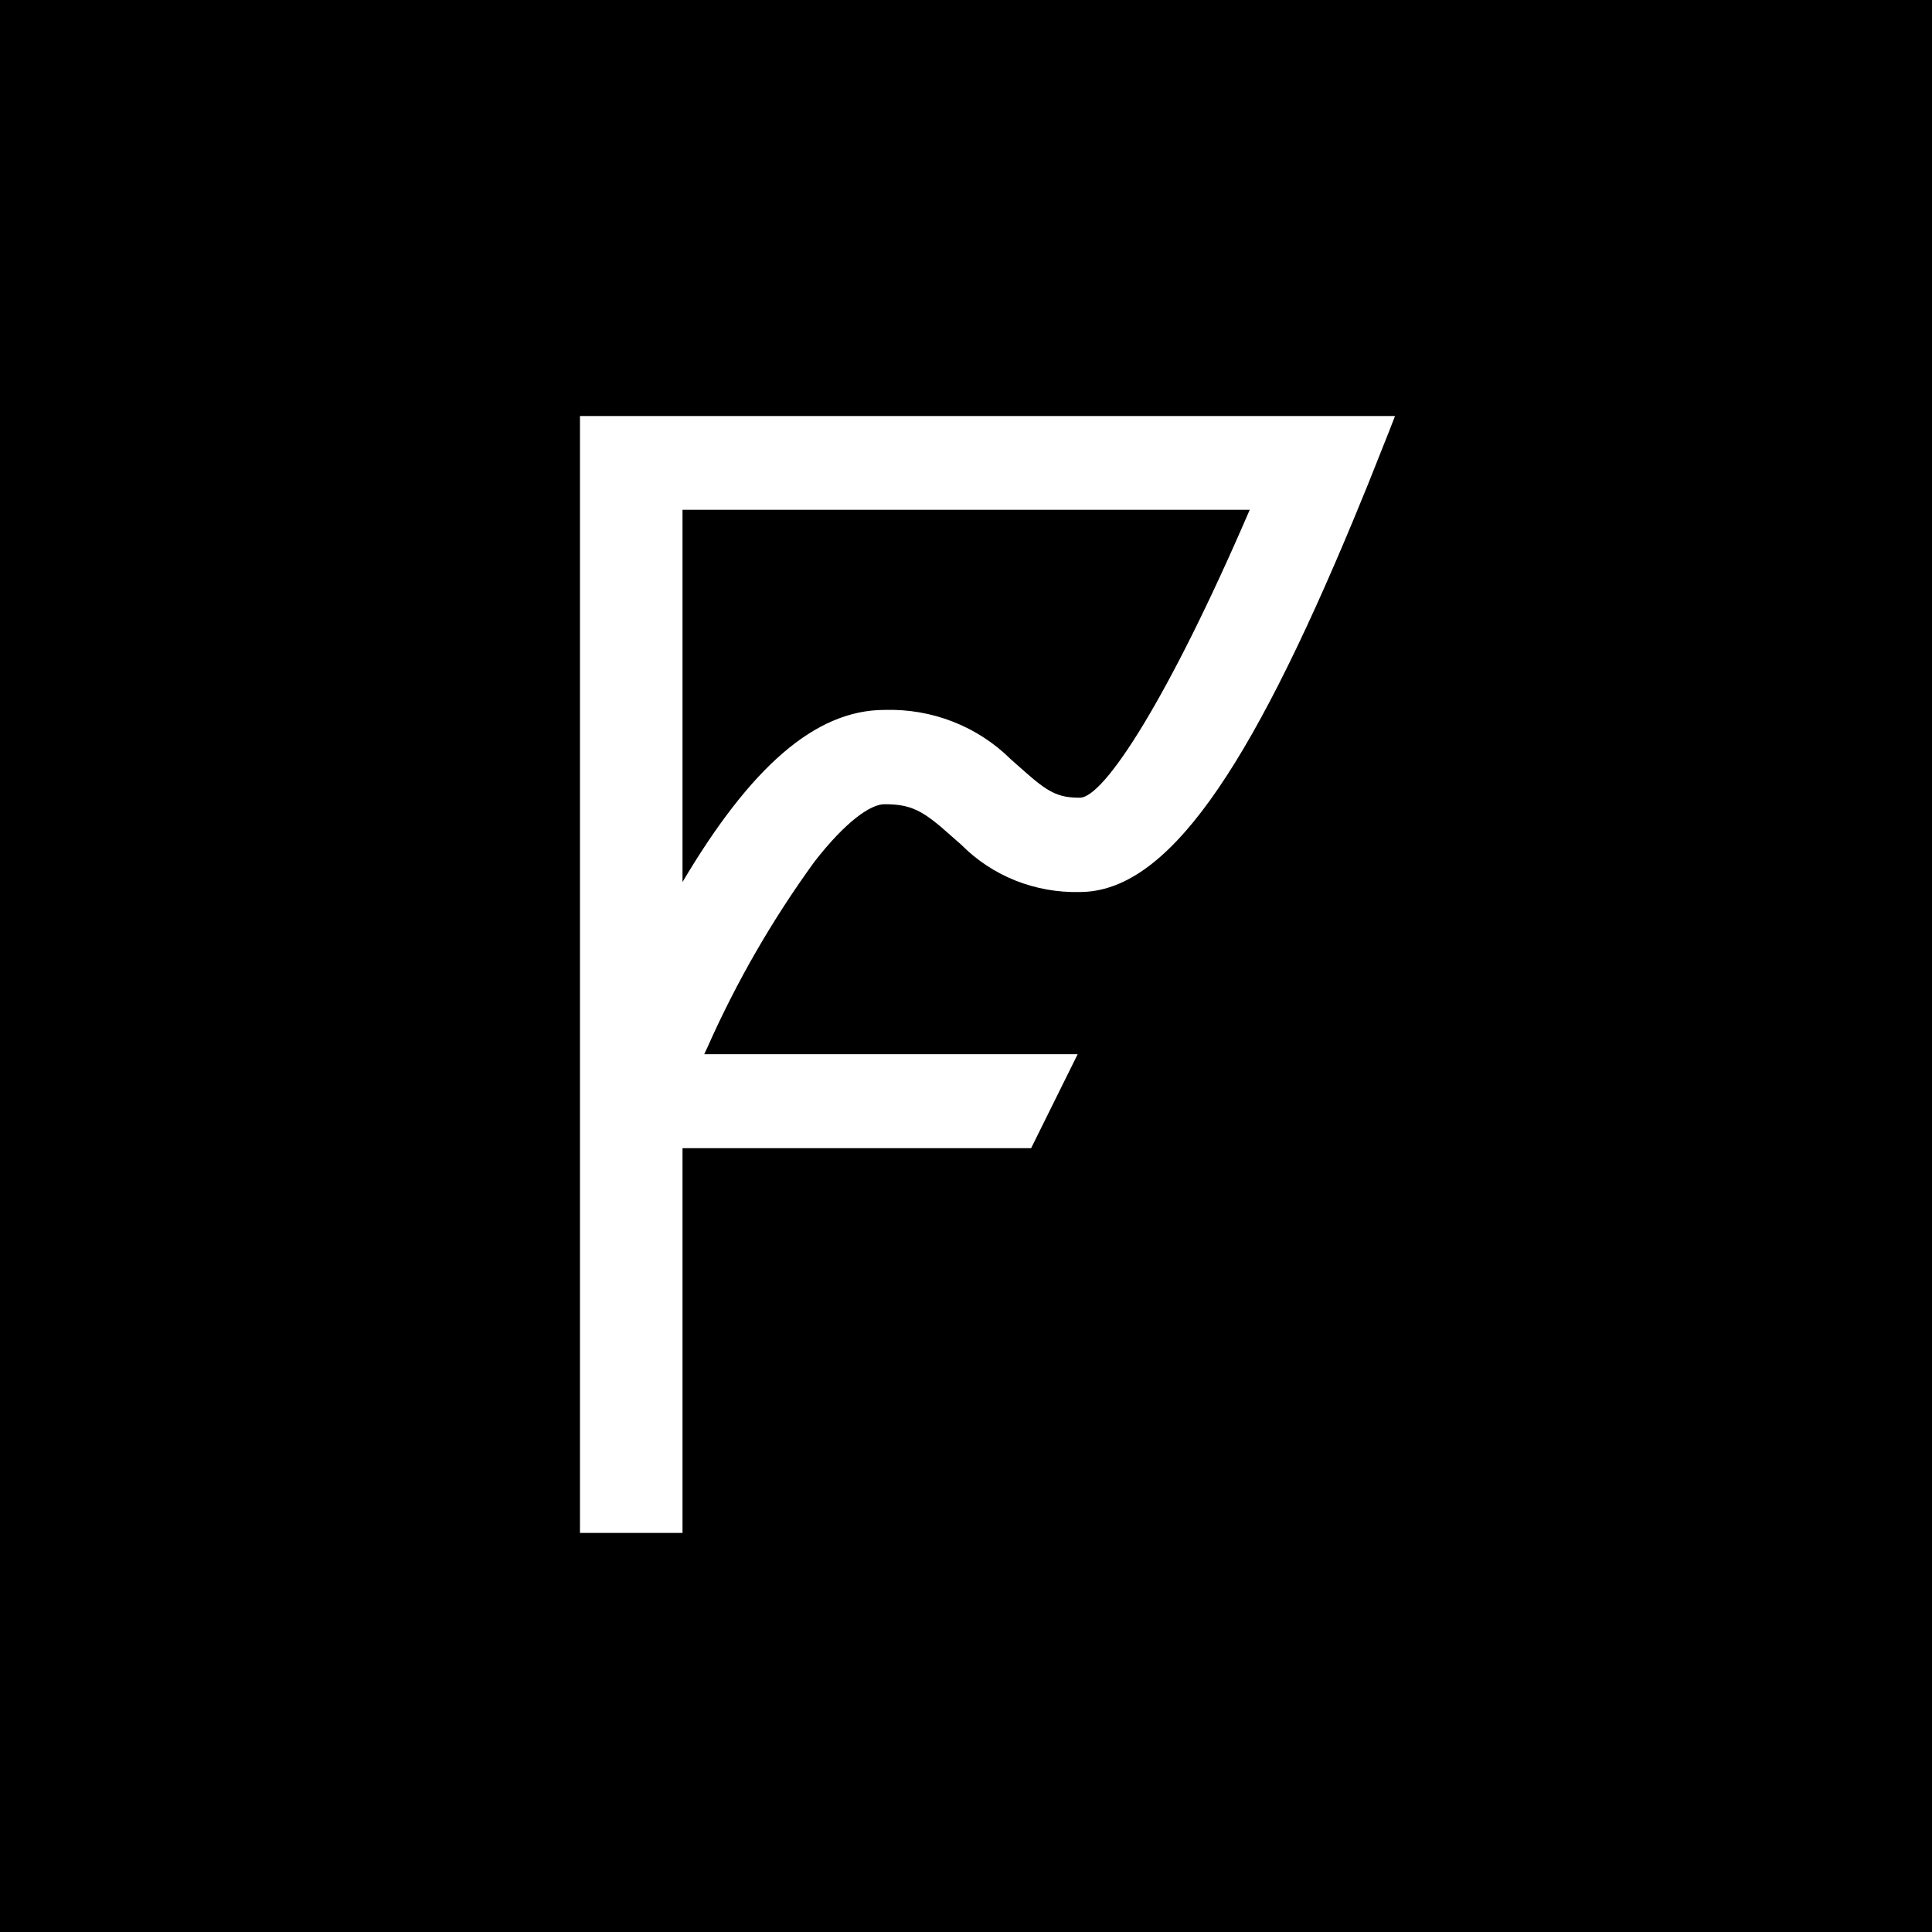 <svg width="64" height="64" viewBox="0 0 64 64" fill="none" xmlns="http://www.w3.org/2000/svg">
<rect width="64" height="64" fill="black"/>
<path d="M46.212 13.781L46.001 14.324L45.31 16.06L44.851 17.178C41.364 25.568 38.652 29.549 35.768 29.549C35.039 29.567 34.315 29.438 33.64 29.17C32.965 28.901 32.356 28.499 31.85 27.989L31.482 27.665C30.566 26.843 30.181 26.641 29.299 26.641C28.839 26.641 28.017 27.21 26.978 28.547C25.586 30.464 24.403 32.515 23.446 34.669L23.329 34.922H35.699L34.158 38.034H22.609V50.781H19.212V13.781H46.212ZM41.399 16.888H22.609V29.218C24.86 25.422 27 23.517 29.302 23.517C30.076 23.493 30.847 23.625 31.566 23.906C32.284 24.186 32.935 24.609 33.477 25.146L33.856 25.481C34.711 26.248 35.041 26.425 35.771 26.425C36.575 26.426 38.713 23.125 41.399 16.888Z" fill="white"/>
</svg>

